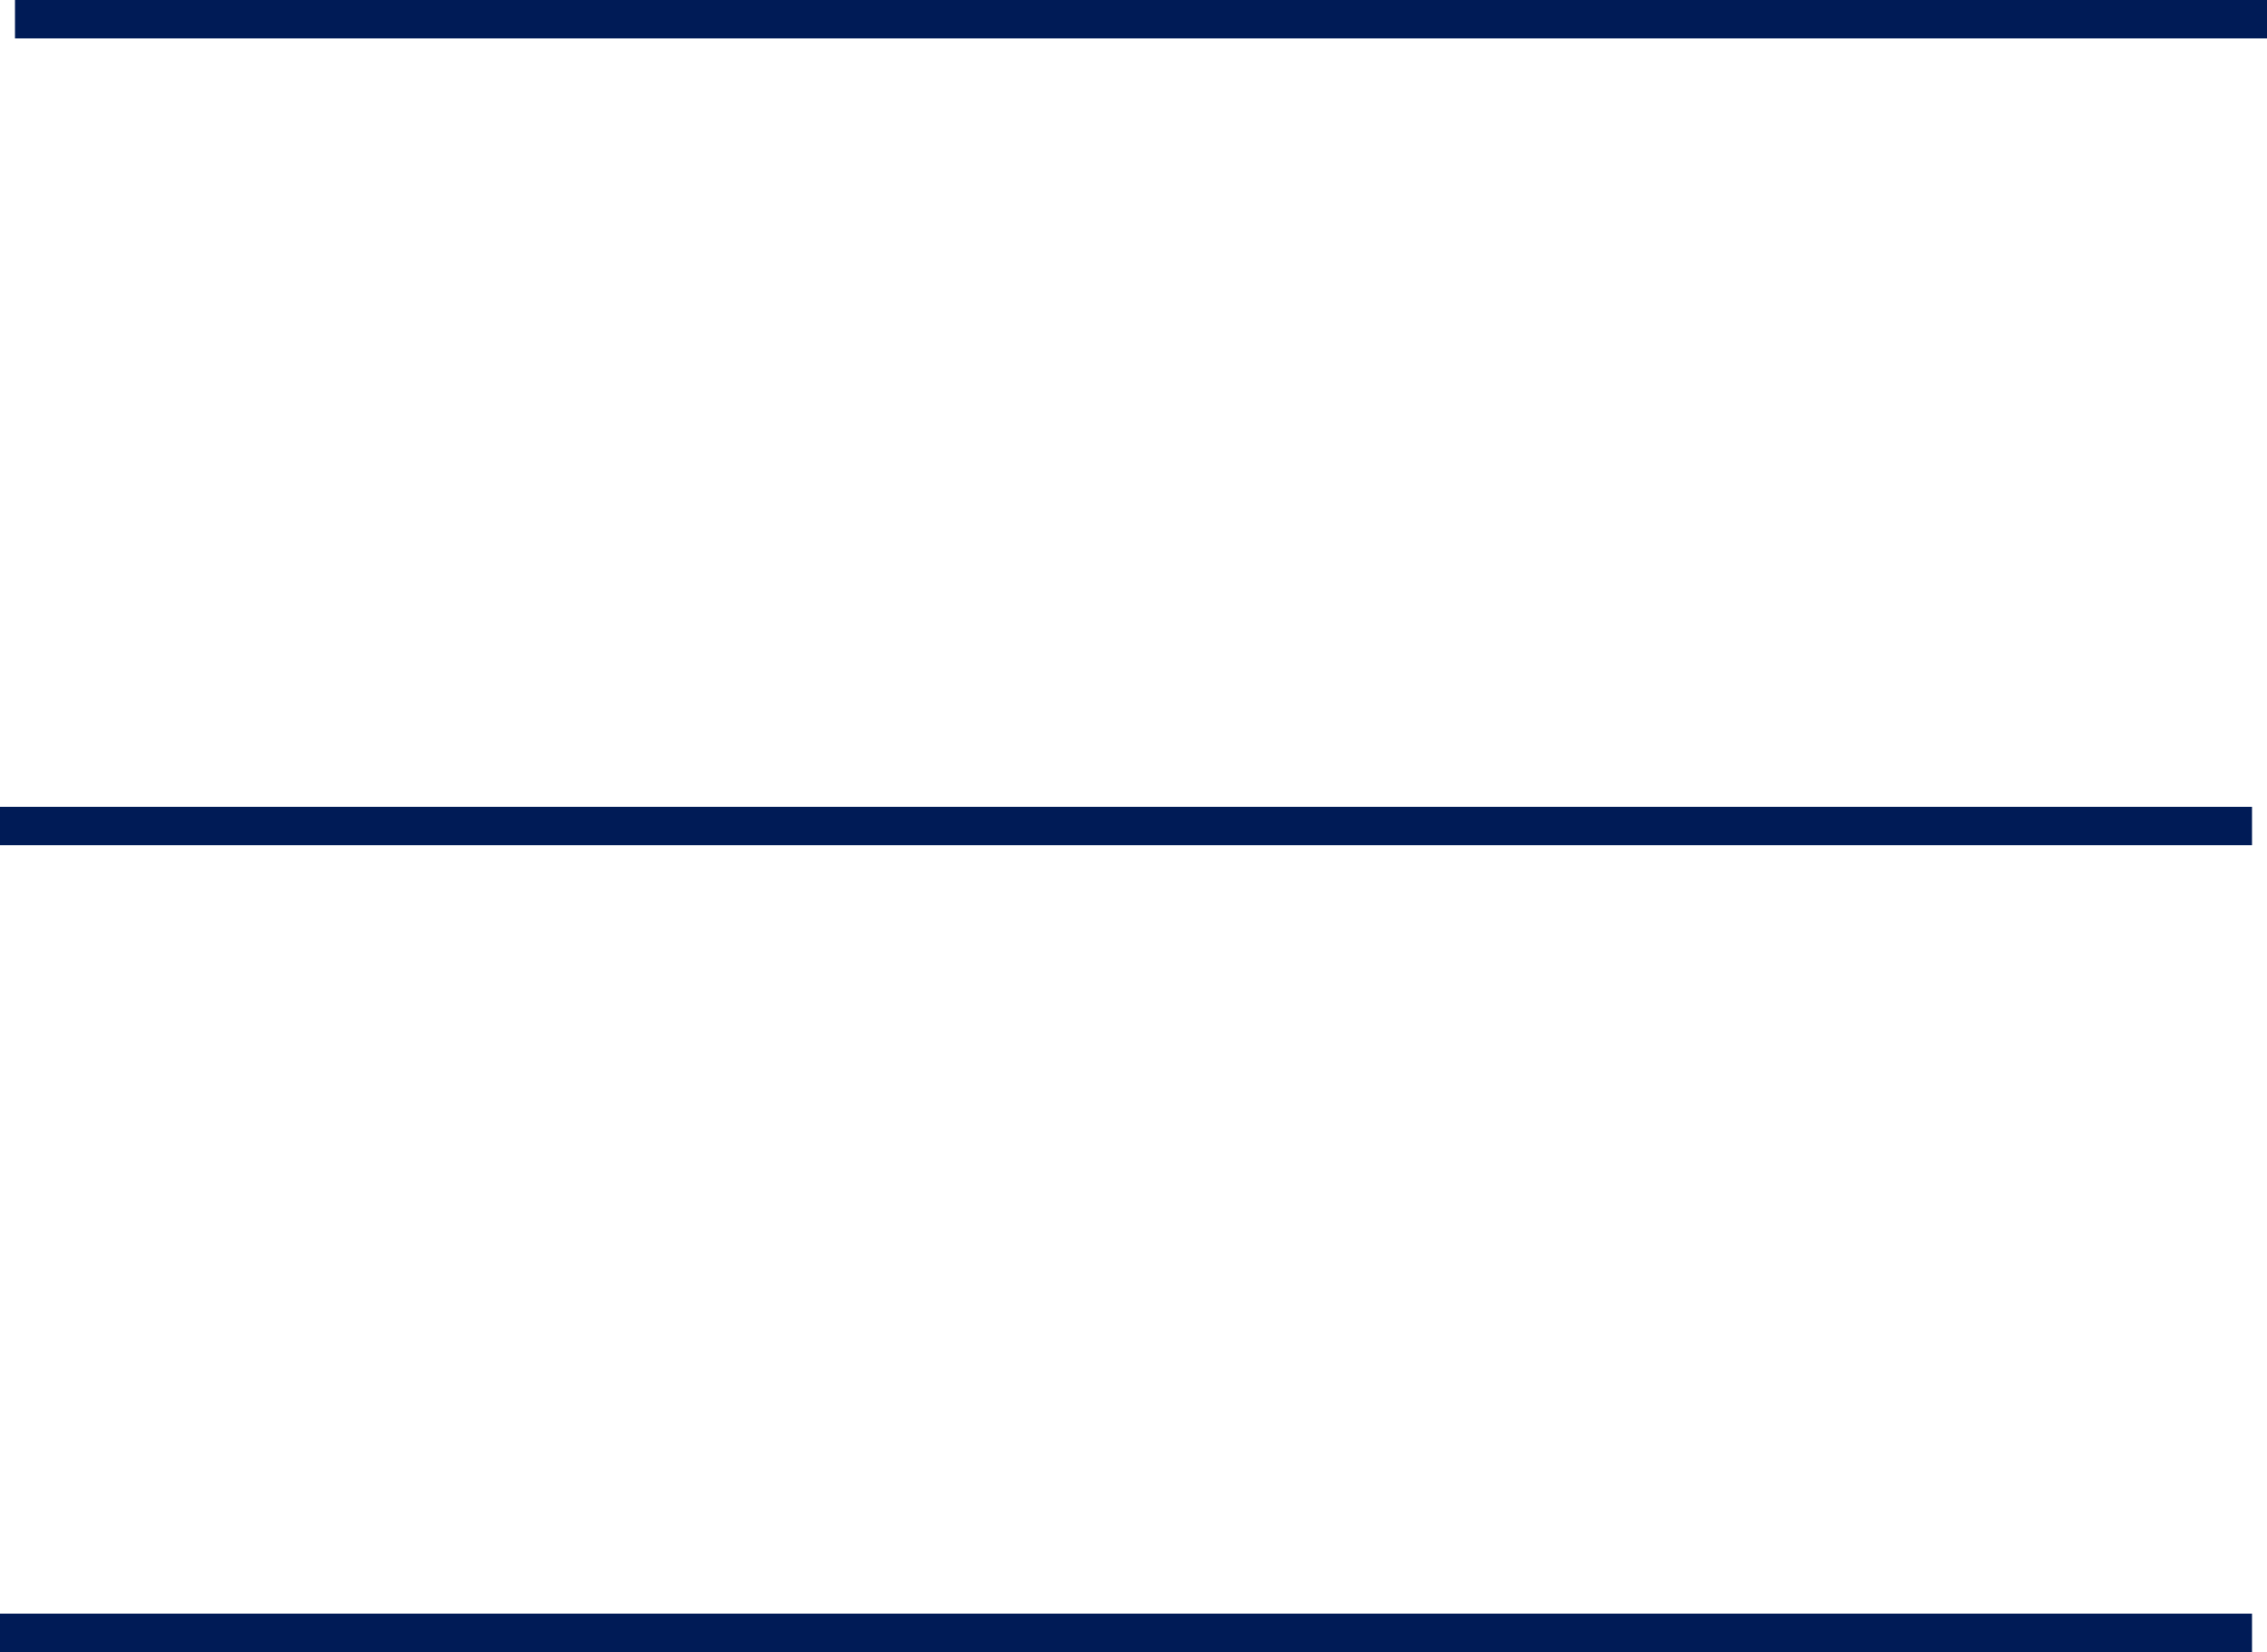 <svg xmlns="http://www.w3.org/2000/svg" id="uuid-8fcc1b12-b9ce-42ee-a11c-536347a8dd09" viewBox="0 0 59 43"><defs><style>.uuid-55fe61df-56a5-4830-bc1d-e78da11a51d0{fill:none;stroke:#001b56;stroke-miterlimit:10;}</style></defs><g id="uuid-0654f2c3-db6c-4102-8aa3-7ceaa12d607e"><line class="uuid-55fe61df-56a5-4830-bc1d-e78da11a51d0" x1=".39" y1=".5" x2="59" y2=".5"></line><line class="uuid-55fe61df-56a5-4830-bc1d-e78da11a51d0" y1="21.5" x2="58.61" y2="21.5"></line><line class="uuid-55fe61df-56a5-4830-bc1d-e78da11a51d0" y1="42.5" x2="58.61" y2="42.5"></line></g></svg>